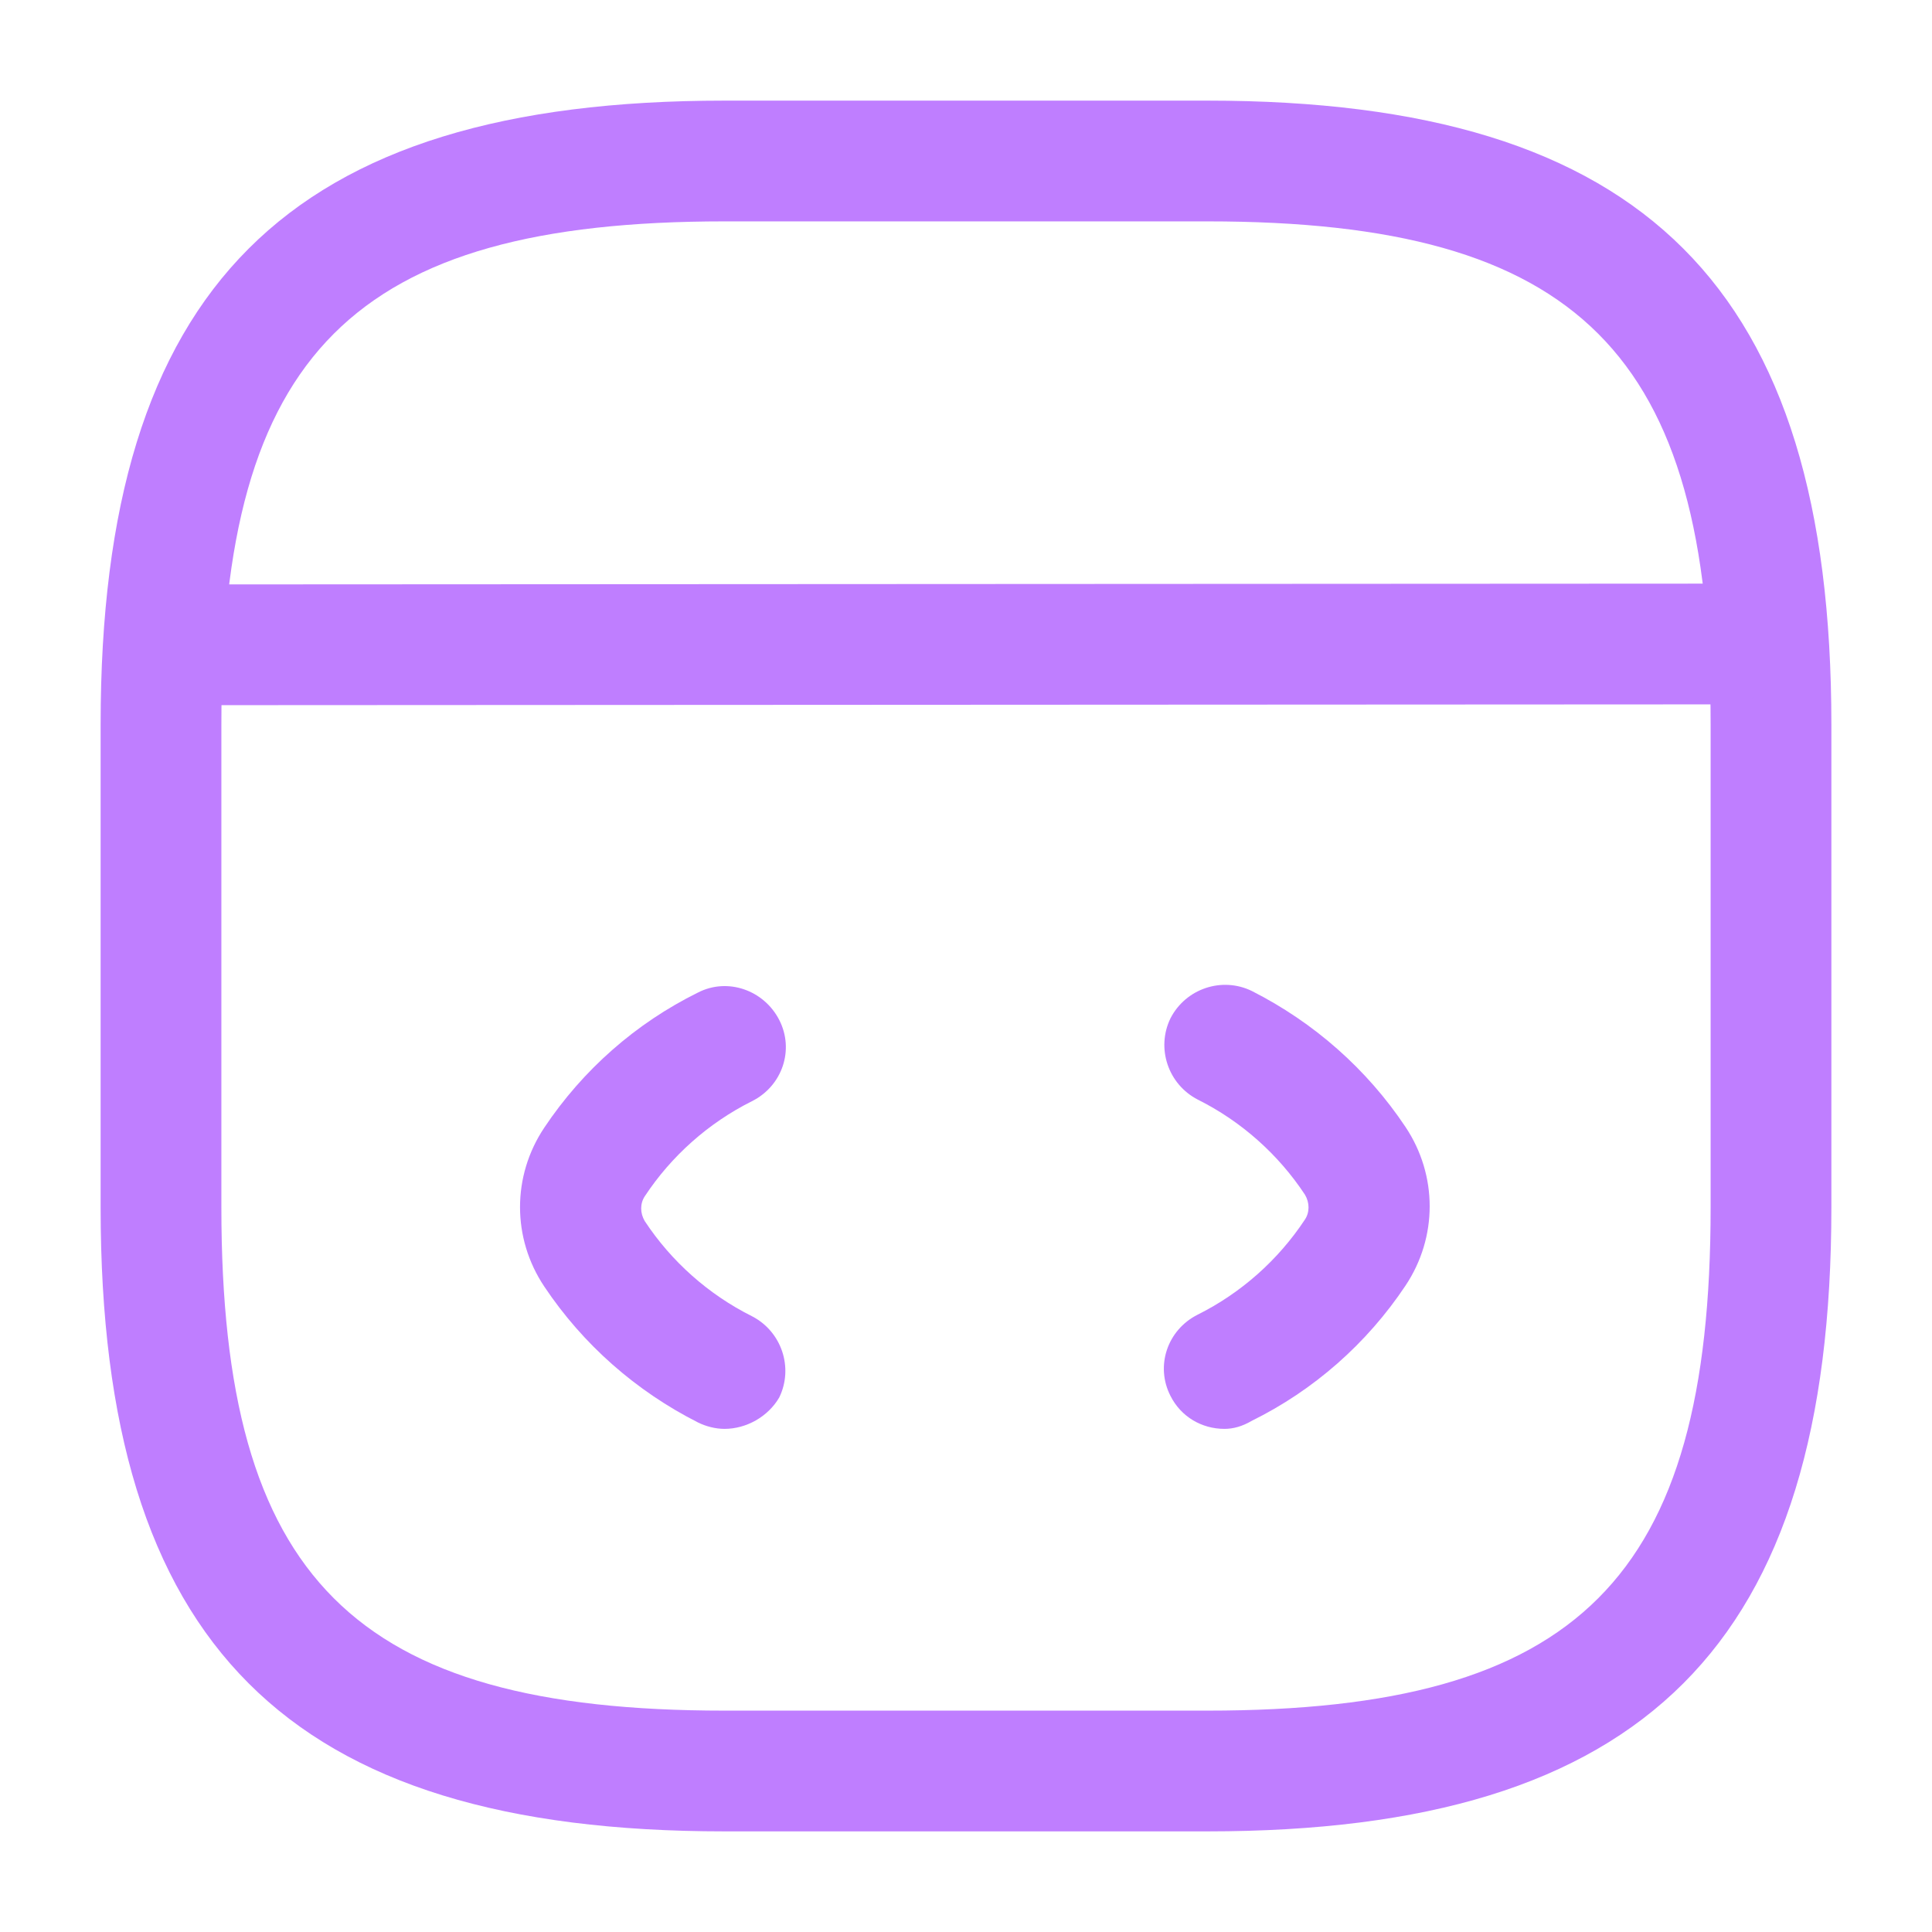 <svg width="36" height="36" viewBox="0 0 36 36" fill="none" xmlns="http://www.w3.org/2000/svg">
<path d="M13.5 26.625C13.335 26.625 13.155 26.58 13.005 26.505C11.85 25.92 10.86 25.05 10.14 23.97C9.54 23.07 9.54 21.915 10.14 21.015C10.86 19.935 11.85 19.065 13.005 18.495C13.56 18.21 14.235 18.45 14.52 19.005C14.805 19.56 14.58 20.235 14.01 20.52C13.2 20.925 12.51 21.54 12.015 22.29C11.925 22.425 11.925 22.605 12.015 22.755C12.51 23.505 13.2 24.12 14.01 24.525C14.565 24.81 14.79 25.485 14.52 26.04C14.31 26.4 13.905 26.625 13.5 26.625Z" fill="#BF7EFF"/>
<path d="M22.815 26.625C22.395 26.625 22.005 26.4 21.81 26.01C21.525 25.455 21.75 24.78 22.32 24.495C23.13 24.09 23.82 23.475 24.315 22.725C24.405 22.59 24.405 22.41 24.315 22.26C23.82 21.51 23.13 20.895 22.32 20.49C21.765 20.205 21.54 19.53 21.81 18.975C22.095 18.42 22.77 18.195 23.325 18.465C24.48 19.05 25.47 19.92 26.19 21C26.79 21.9 26.79 23.055 26.19 23.955C25.47 25.035 24.48 25.905 23.325 26.475C23.145 26.58 22.98 26.625 22.815 26.625Z" fill="#BF7EFF"/>
<path d="M22.5 34.125H13.5C5.355 34.125 1.875 30.645 1.875 22.5V13.5C1.875 5.355 5.355 1.875 13.5 1.875H22.5C30.645 1.875 34.125 5.355 34.125 13.5V22.5C34.125 30.645 30.645 34.125 22.5 34.125ZM13.5 4.125C6.585 4.125 4.125 6.585 4.125 13.5V22.5C4.125 29.415 6.585 31.875 13.5 31.875H22.5C29.415 31.875 31.875 29.415 31.875 22.5V13.5C31.875 6.585 29.415 4.125 22.5 4.125H13.5Z" fill="#BF7EFF"/>
<path d="M3.345 13.14C2.73 13.14 2.22 12.63 2.22 12.015C2.22 11.4 2.715 10.89 3.345 10.89L32.175 10.875C32.79 10.875 33.3 11.385 33.3 12C33.3 12.615 32.805 13.125 32.175 13.125L3.345 13.14Z" fill="#BF7EFF"/>
</svg>
